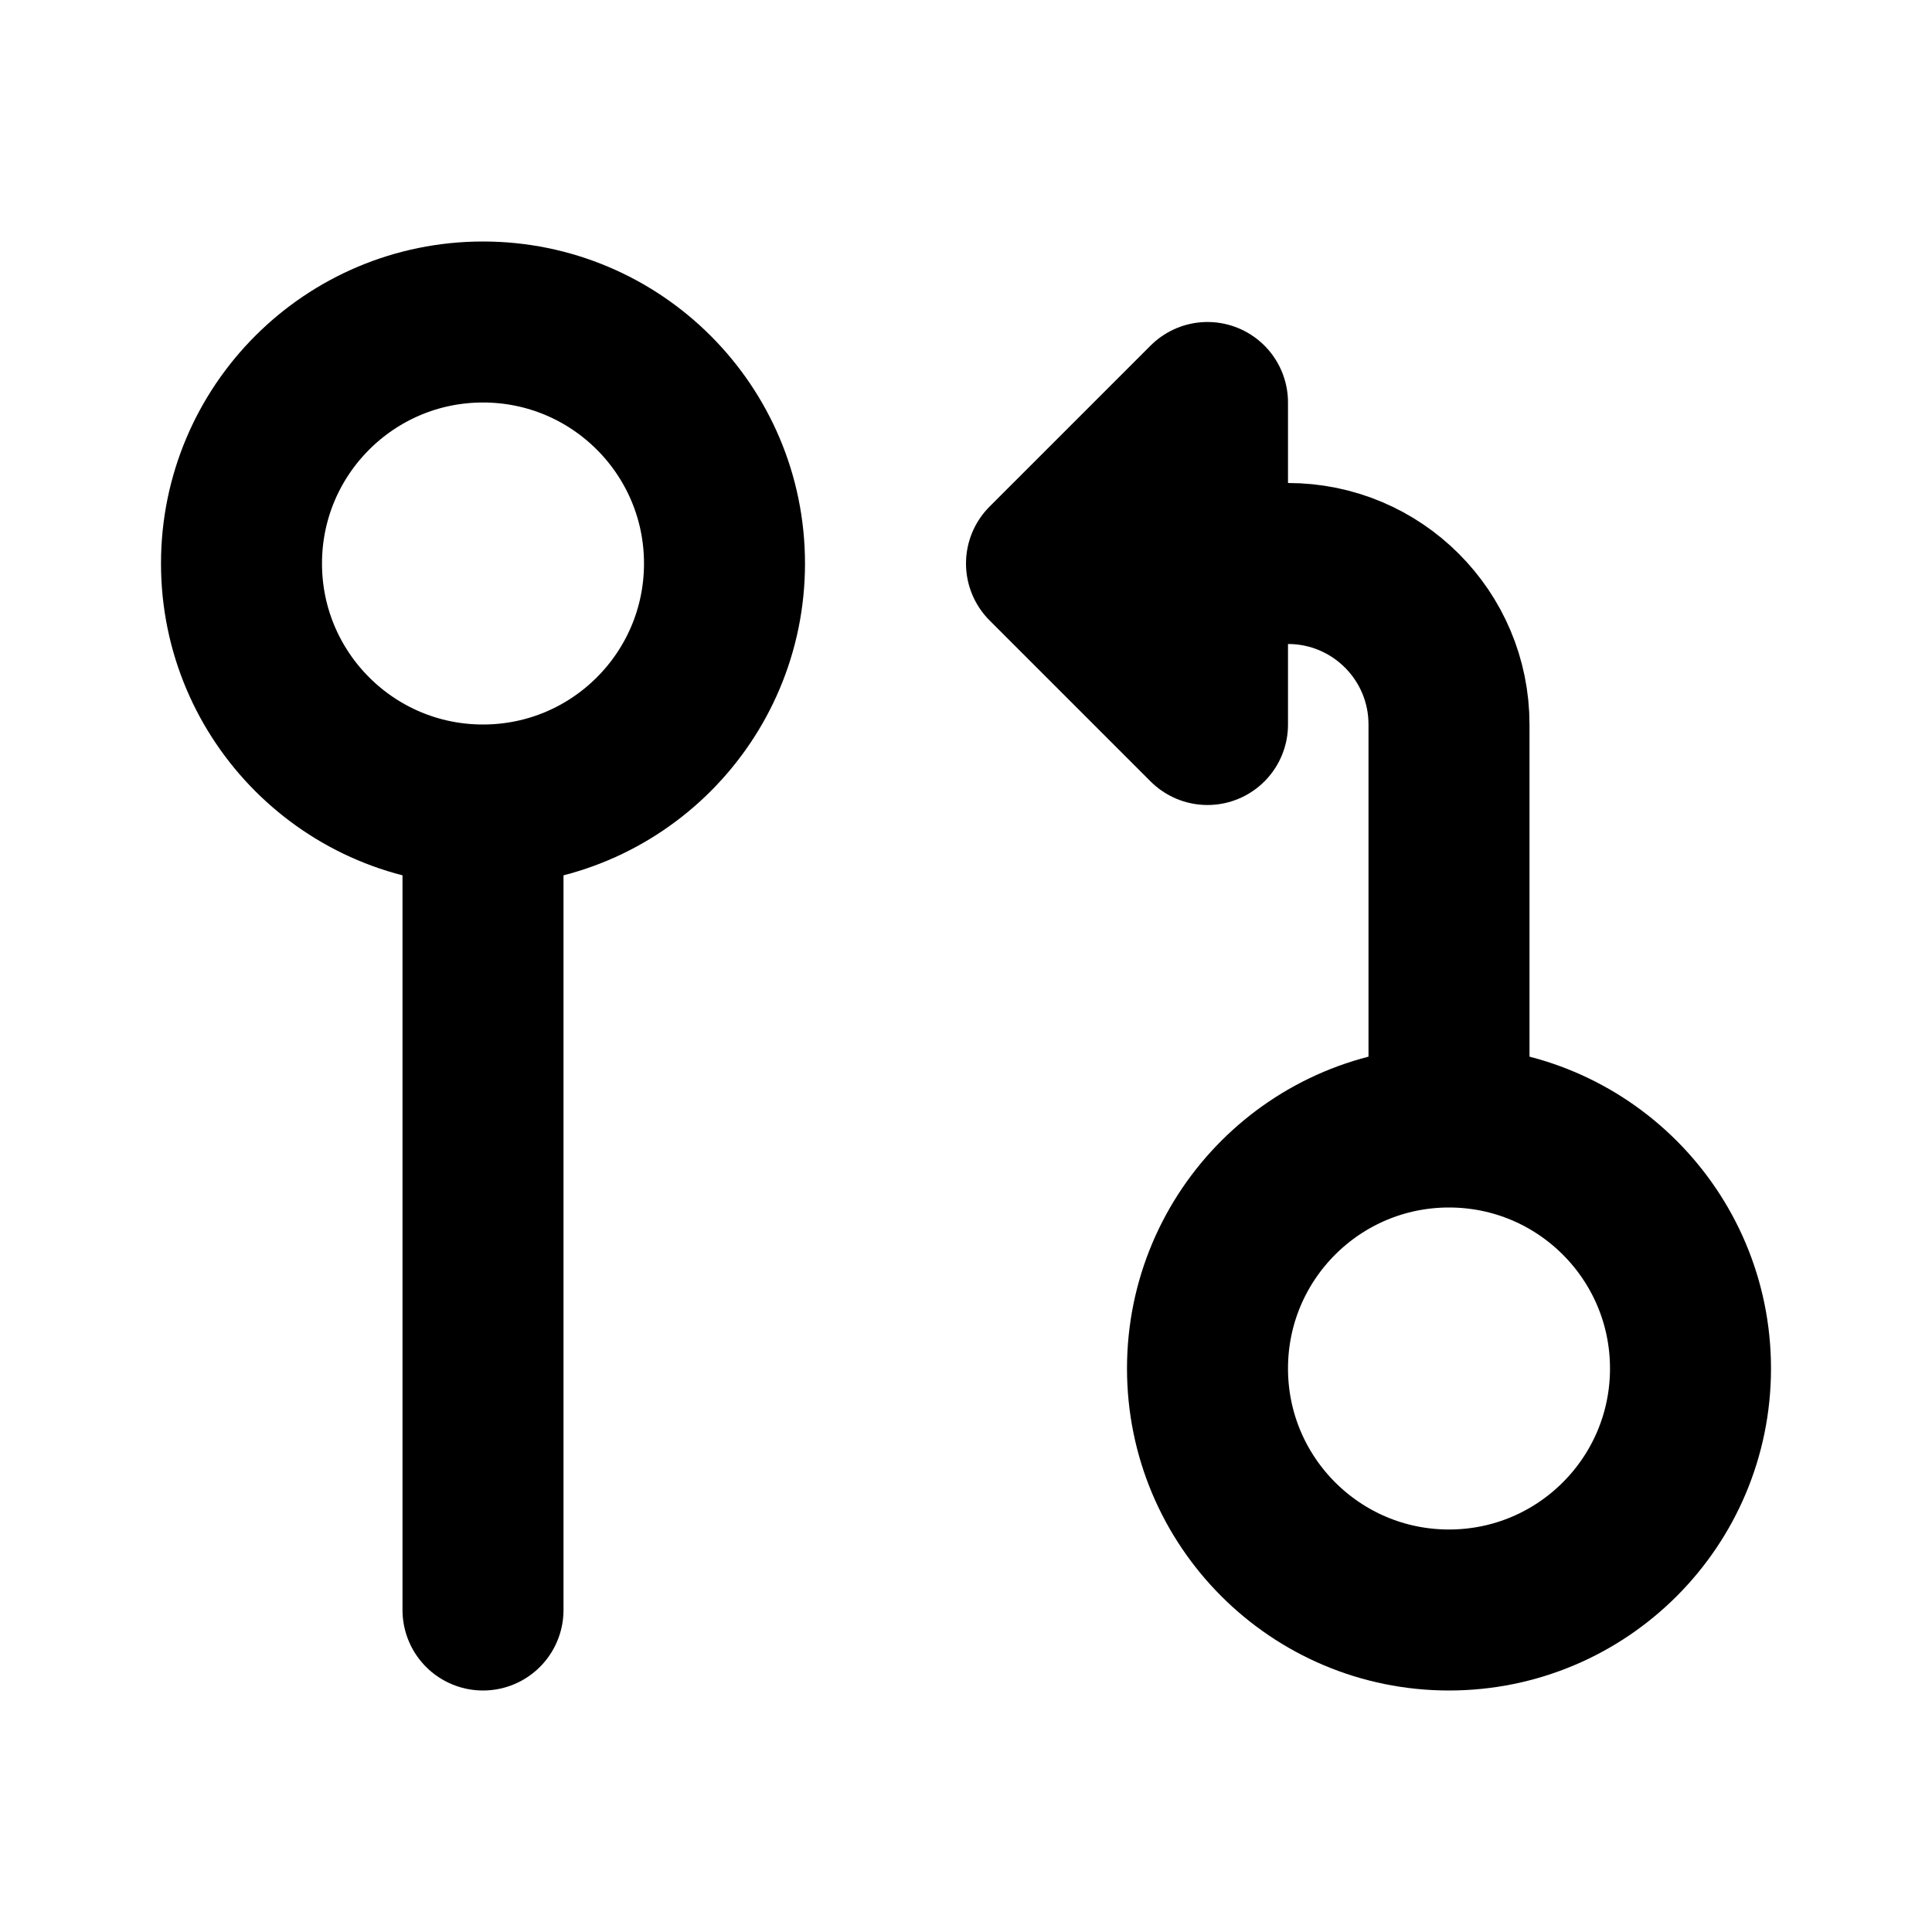 <?xml version="1.0" ?><!-- Uploaded to: SVG Repo, www.svgrepo.com, Generator: SVG Repo Mixer Tools -->
<svg width="800px" height="800px" viewBox="0 0 24 24" fill="none" xmlns="http://www.w3.org/2000/svg"><path d="M6 10C7.657 10 9 8.657 9 7C9 5.343 7.657 4 6 4C4.343 4 3 5.343 3 7C3 8.657 4.343 10 6 10ZM6 10V20" stroke="#000000" stroke-linecap="round" stroke-linejoin="round" stroke-width="2"/><path d="M18 14C16.343 14 15 15.343 15 17C15 18.657 16.343 20 18 20C19.657 20 21 18.657 21 17C21 15.343 19.657 14 18 14ZM18 14V9C18 7.895 17.105 7 16 7H15M13 7L15 5V7M13 7H15M13 7L15 9V7" stroke="#000000" stroke-linecap="round" stroke-linejoin="round" stroke-width="2"/></svg>